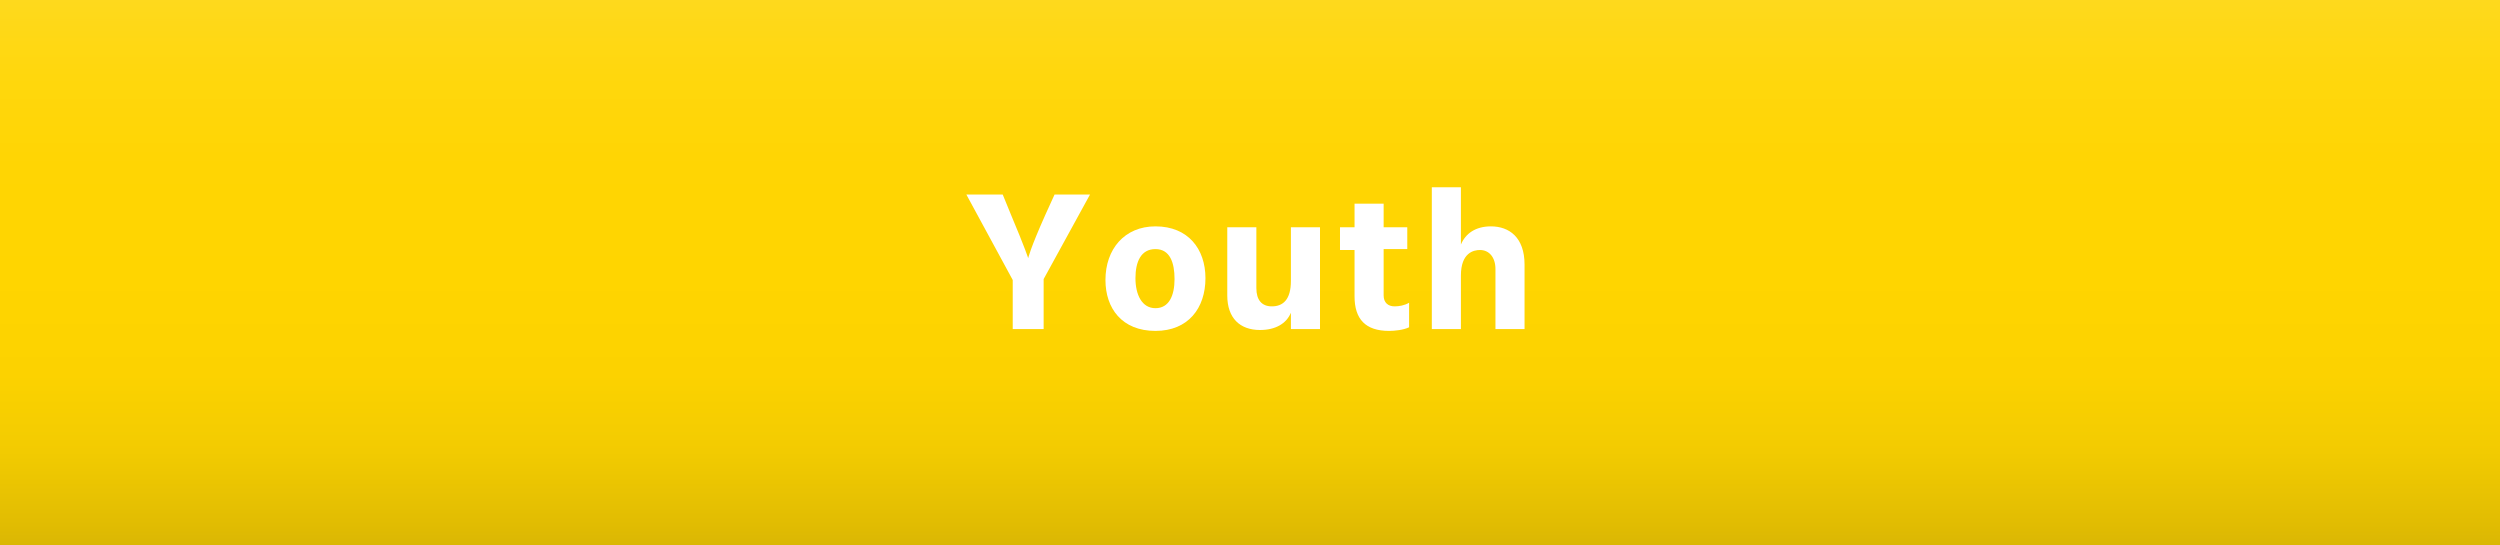 <?xml version="1.0" encoding="utf-8"?>
<!-- Generator: Adobe Illustrator 25.2.0, SVG Export Plug-In . SVG Version: 6.00 Build 0)  -->
<svg version="1.1" id="Layer_1" xmlns="http://www.w3.org/2000/svg" xmlns:xlink="http://www.w3.org/1999/xlink" x="0px" y="0px"
	 viewBox="0 0 275 60" style="enable-background:new 0 0 275 60;" xml:space="preserve">
<rect x="0" y="0" width="275" height="60" fill="#333333" stroke="none"/>
<style type="text/css">
	.st0{fill:url(#SVGID_1_);}
	.st1{fill:#FFFFFF;}
	.st2{fill:url(#SVGID_2_);}
	.st3{fill:url(#SVGID_3_);}
	.st4{fill:url(#SVGID_4_);}
	.st5{fill:url(#SVGID_5_);}
	.st6{fill:url(#SVGID_6_);}
	.st7{fill:url(#SVGID_7_);}
</style>
<linearGradient id="SVGID_1_" gradientUnits="userSpaceOnUse" x1="137.5" y1="0" x2="137.5" y2="60">
	<stop  offset="0" style="stop-color:#FED91D"/>
	<stop  offset="0.14" style="stop-color:#FFD70D"/>
	<stop  offset="0.304" style="stop-color:#FFD503"/>
	<stop  offset="0.502" style="stop-color:#FFD500"/>
	<stop  offset="0.686" style="stop-color:#FCD200"/>
	<stop  offset="0.828" style="stop-color:#F2CB01"/>
	<stop  offset="0.955" style="stop-color:#E2BD02"/>
	<stop  offset="1" style="stop-color:#DAB703"/>
</linearGradient>
<rect class="st0" width="275" height="60"/>
<g>
	<path class="st1" d="M114.8,30.7v5.5h-3.4v-5.4l-5.1-9.4h4l0.9,2.2c1.6,3.8,1.9,4.8,1.9,4.8s0.2-1,1.9-4.8l1-2.2h3.9L114.8,30.7z"
		/>
	<path class="st1" d="M121.6,30.8c0-3.4,2.1-5.9,5.5-5.9c3.6,0,5.5,2.5,5.5,5.7c0,3.3-1.9,5.8-5.5,5.8
		C123.4,36.4,121.6,33.9,121.6,30.8z M124.9,30.6c0,1.8,0.7,3.3,2.2,3.3s2.1-1.4,2.1-3.2s-0.5-3.3-2.1-3.3
		C125.5,27.4,124.9,28.8,124.9,30.6z"/>
	<path class="st1" d="M145.2,25v11.2H142v-1.8c-0.5,1.2-1.7,1.9-3.4,1.9c-2.2,0-3.6-1.3-3.6-3.8V25h3.2v6.7c0,1.3,0.6,2,1.7,2
		c1.2,0,2.1-0.7,2.1-2.8V25H145.2z"/>
	<path class="st1" d="M152.2,32.5c0,0.8,0.5,1.2,1.2,1.2c0.5,0,1.1-0.1,1.6-0.4V36c-0.6,0.3-1.6,0.4-2.2,0.4c-2.6,0-3.8-1.3-3.8-3.8
		v-5.1h-1.6V25h1.6v-2.6h3.2V25h2.6v2.4h-2.6V32.5z"/>
	<path class="st1" d="M160.7,26.9c0.5-1.2,1.6-2,3.3-2c2,0,3.7,1.2,3.7,4.2v7.1h-3.2v-6.6c0-1.3-0.7-2.1-1.7-2.1
		c-0.7,0-2.1,0.3-2.1,2.8v5.9h-3.2V20.6h3.2V26.9z"/>
</g>
</svg>
